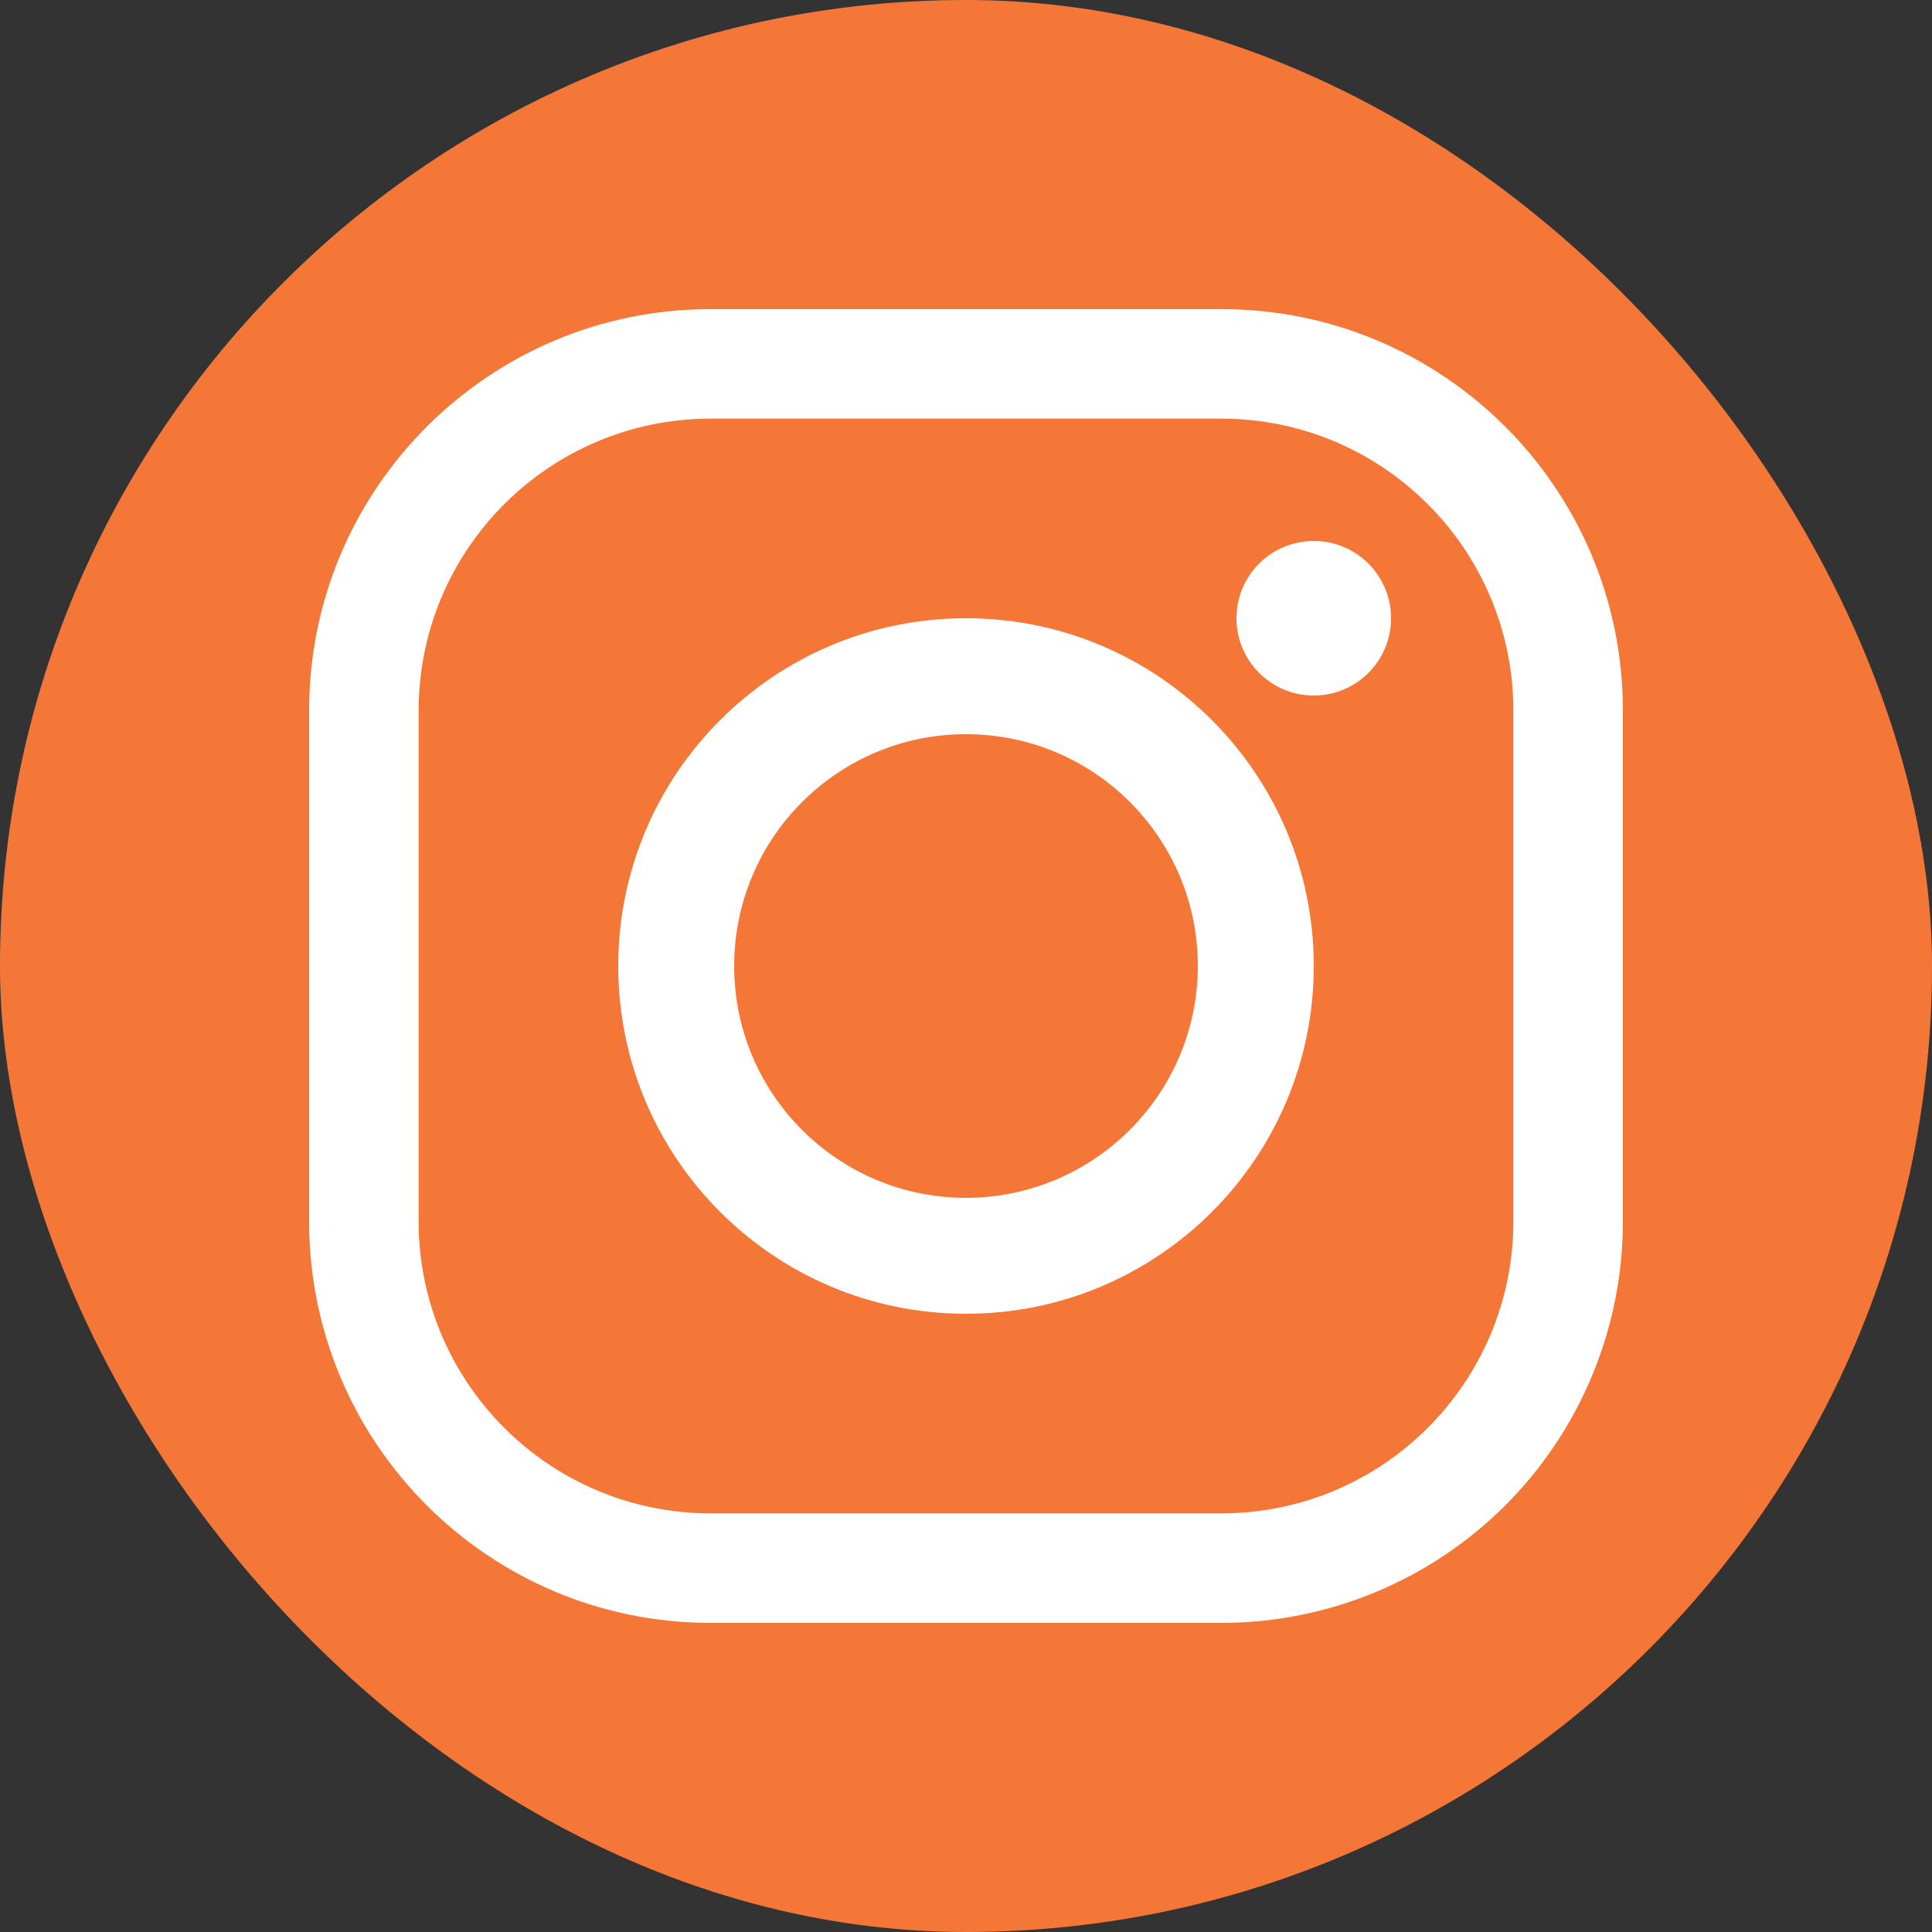 <svg width="25px" height="25px" viewBox="0 0 25 25" version="1.1" xmlns="http://www.w3.org/2000/svg" xmlns:xlink="http://www.w3.org/1999/xlink"><rect x="0" y="0" width="25" height="25" fill="#333333" stroke="none"/><g stroke="none" stroke-width="1" fill="none" fill-rule="evenodd"><g fill-rule="nonzero"><rect fill="#F47737" x="0" y="0" width="25" height="25" rx="12.5"></rect><path d="M15.806,4 L9.194,4 C6.326,4 4,6.326 4,9.194 L4,15.806 C4,18.674 6.326,21 9.194,21 L15.806,21 C17.183,21 18.504,20.453 19.479,19.479 C20.453,18.504 21,17.183 21,15.806 L21,9.194 C21,6.326 18.674,4 15.806,4 Z M19.583,15.806 C19.581,17.891 17.891,19.581 15.806,19.583 L9.194,19.583 C7.109,19.581 5.419,17.891 5.417,15.806 L5.417,9.194 C5.419,7.109 7.109,5.419 9.194,5.417 L15.806,5.417 C17.891,5.419 19.581,7.109 19.583,9.194 L19.583,15.806 Z" fill="#FFFFFF"></path><path d="M12.5,8 C10.015,8 8,10.015 8,12.5 C8,14.985 10.015,17 12.5,17 C14.985,17 17,14.985 17,12.5 C17,10.015 14.985,8 12.5,8 Z M12.5,15.5 C10.843,15.5 9.5,14.157 9.5,12.5 C9.5,10.843 10.843,9.5 12.5,9.5 C14.157,9.5 15.5,10.843 15.5,12.5 C15.498,14.156 14.156,15.498 12.5,15.5 Z" fill="#FFFFFF"></path><circle fill="#FFFFFF" cx="17" cy="8" r="1"></circle></g></g></svg>